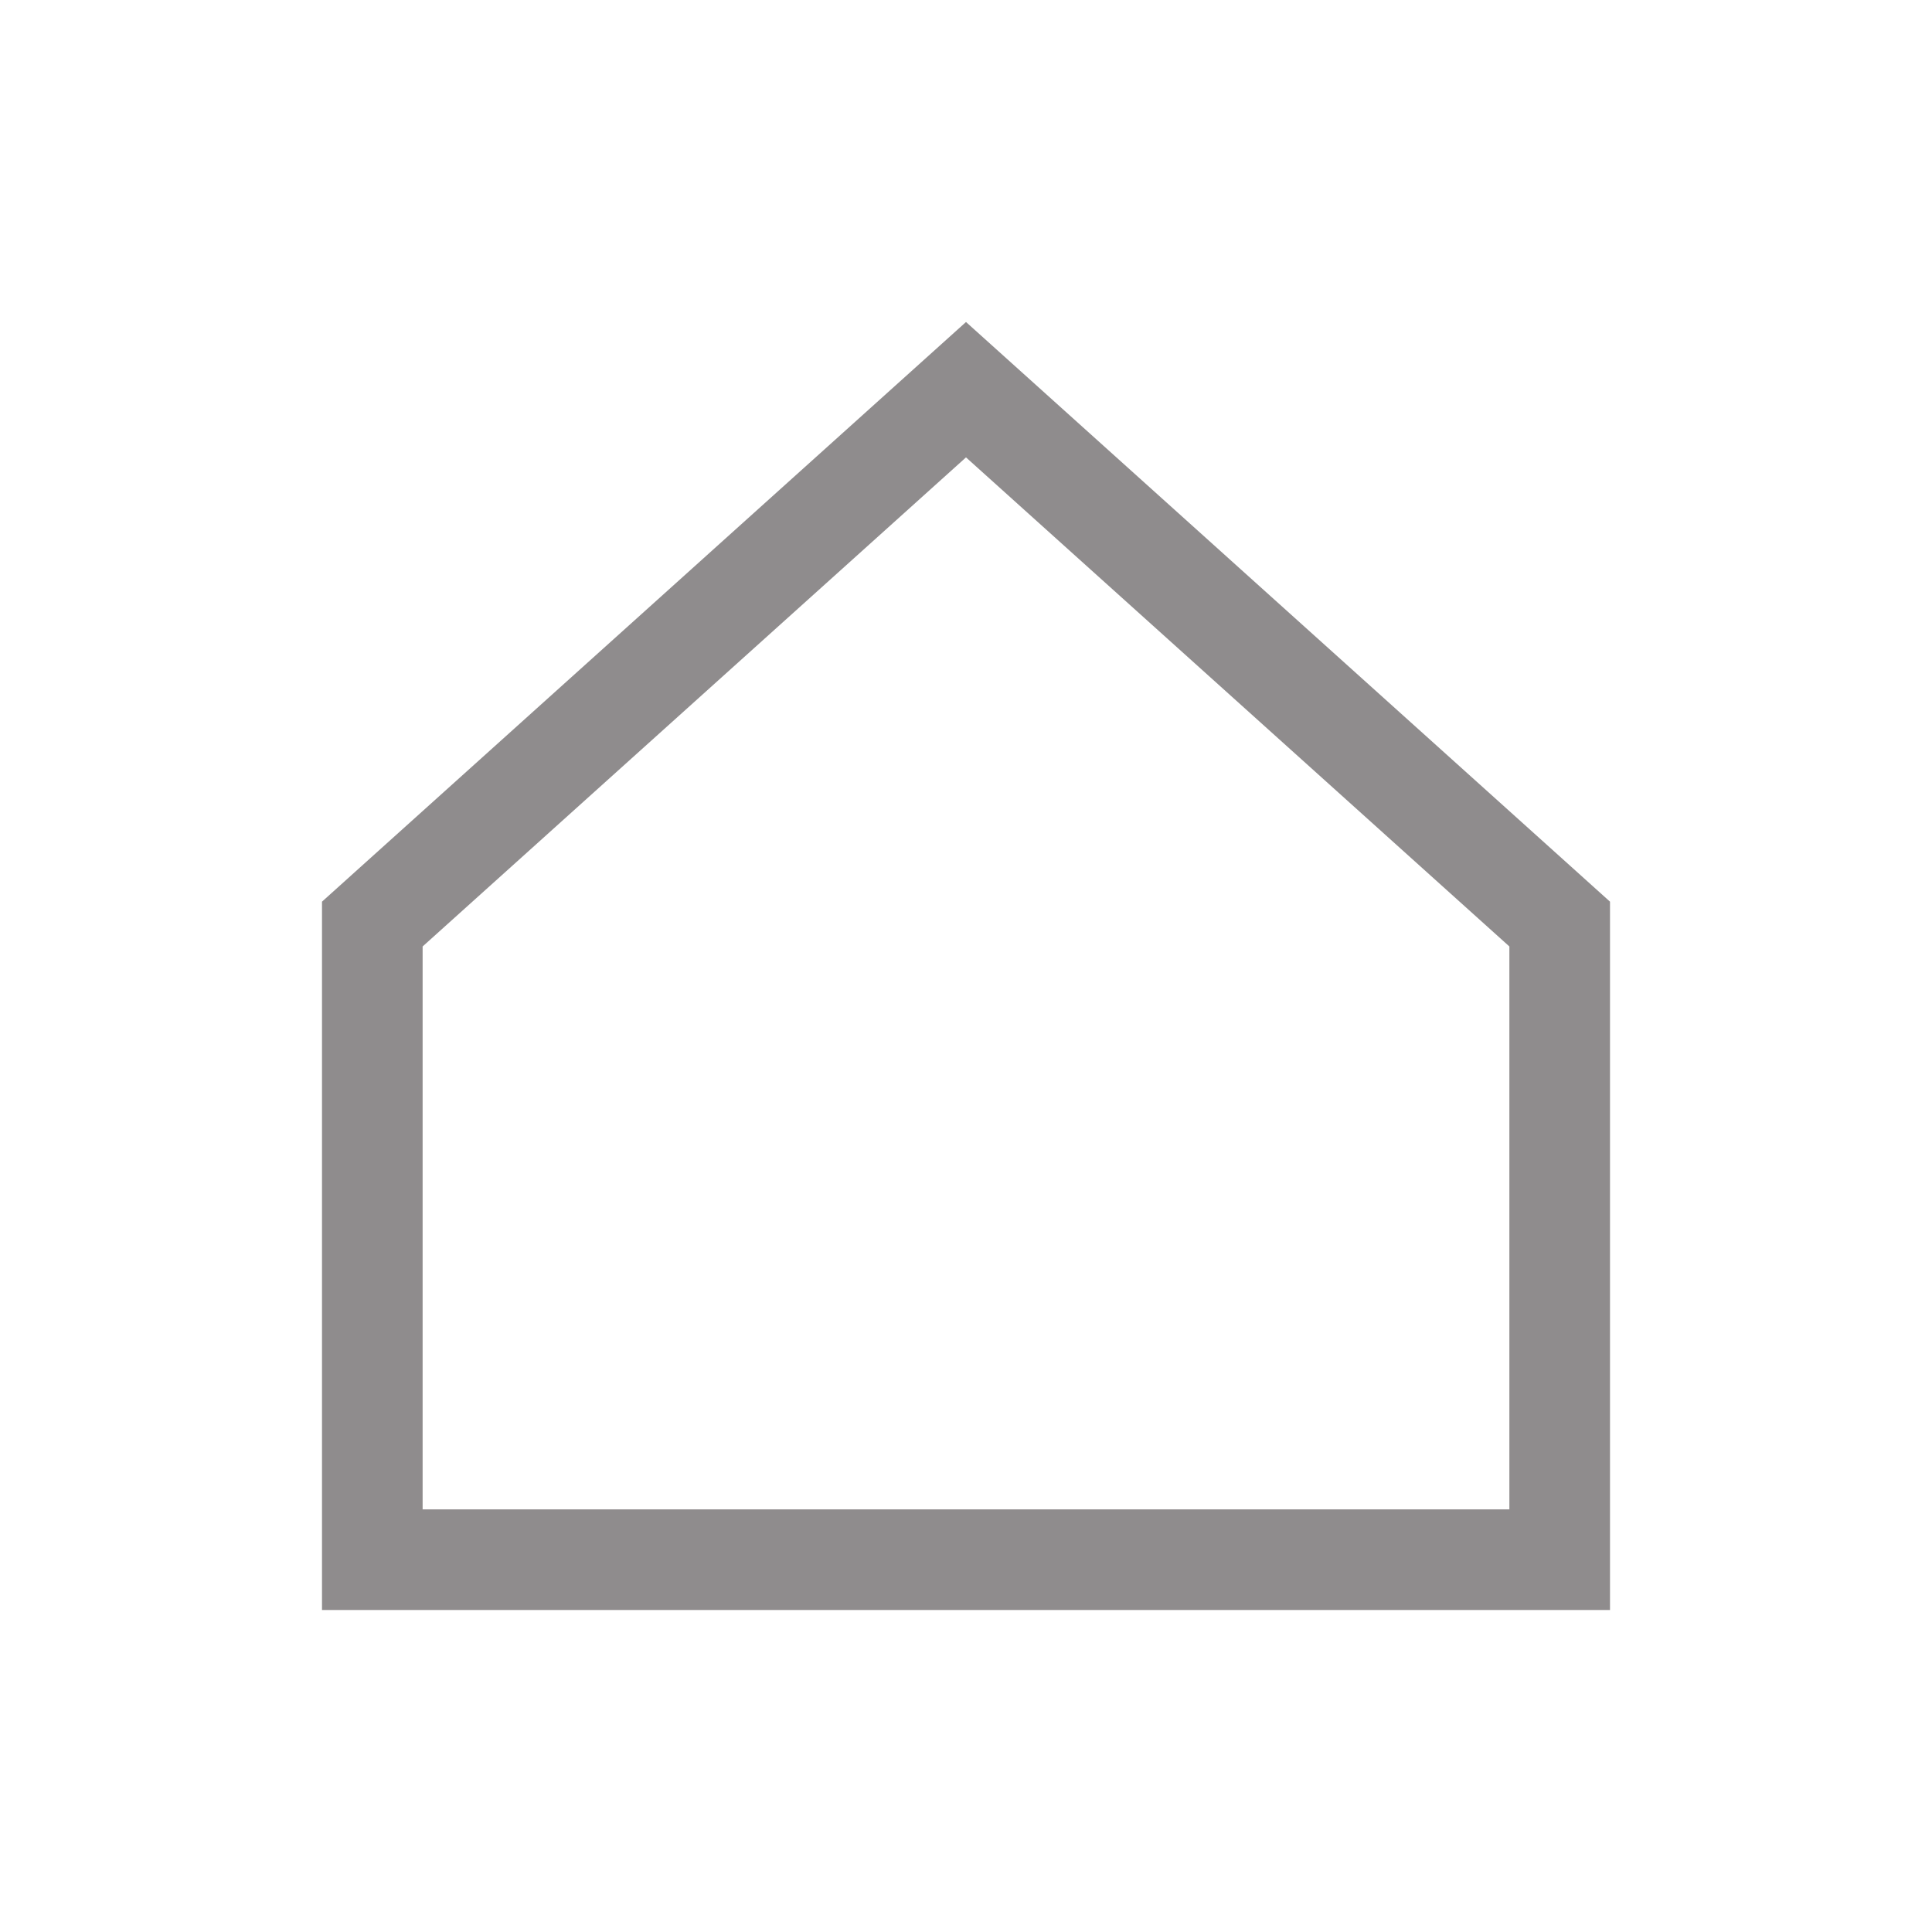 <svg width="24" height="24" viewBox="0 0 24 24" fill="none" xmlns="http://www.w3.org/2000/svg">
<g id="Home-1--Streamline-Sharp">
<g id="home-1--home-house-roof-shelter">
<path id="Vector 1" d="M19.375 11.479V19.375H4.625V11.479L12 4.841L19.375 11.479Z" stroke="#8F8C8D" stroke-width="1.25"/>
</g>
</g>
</svg>
